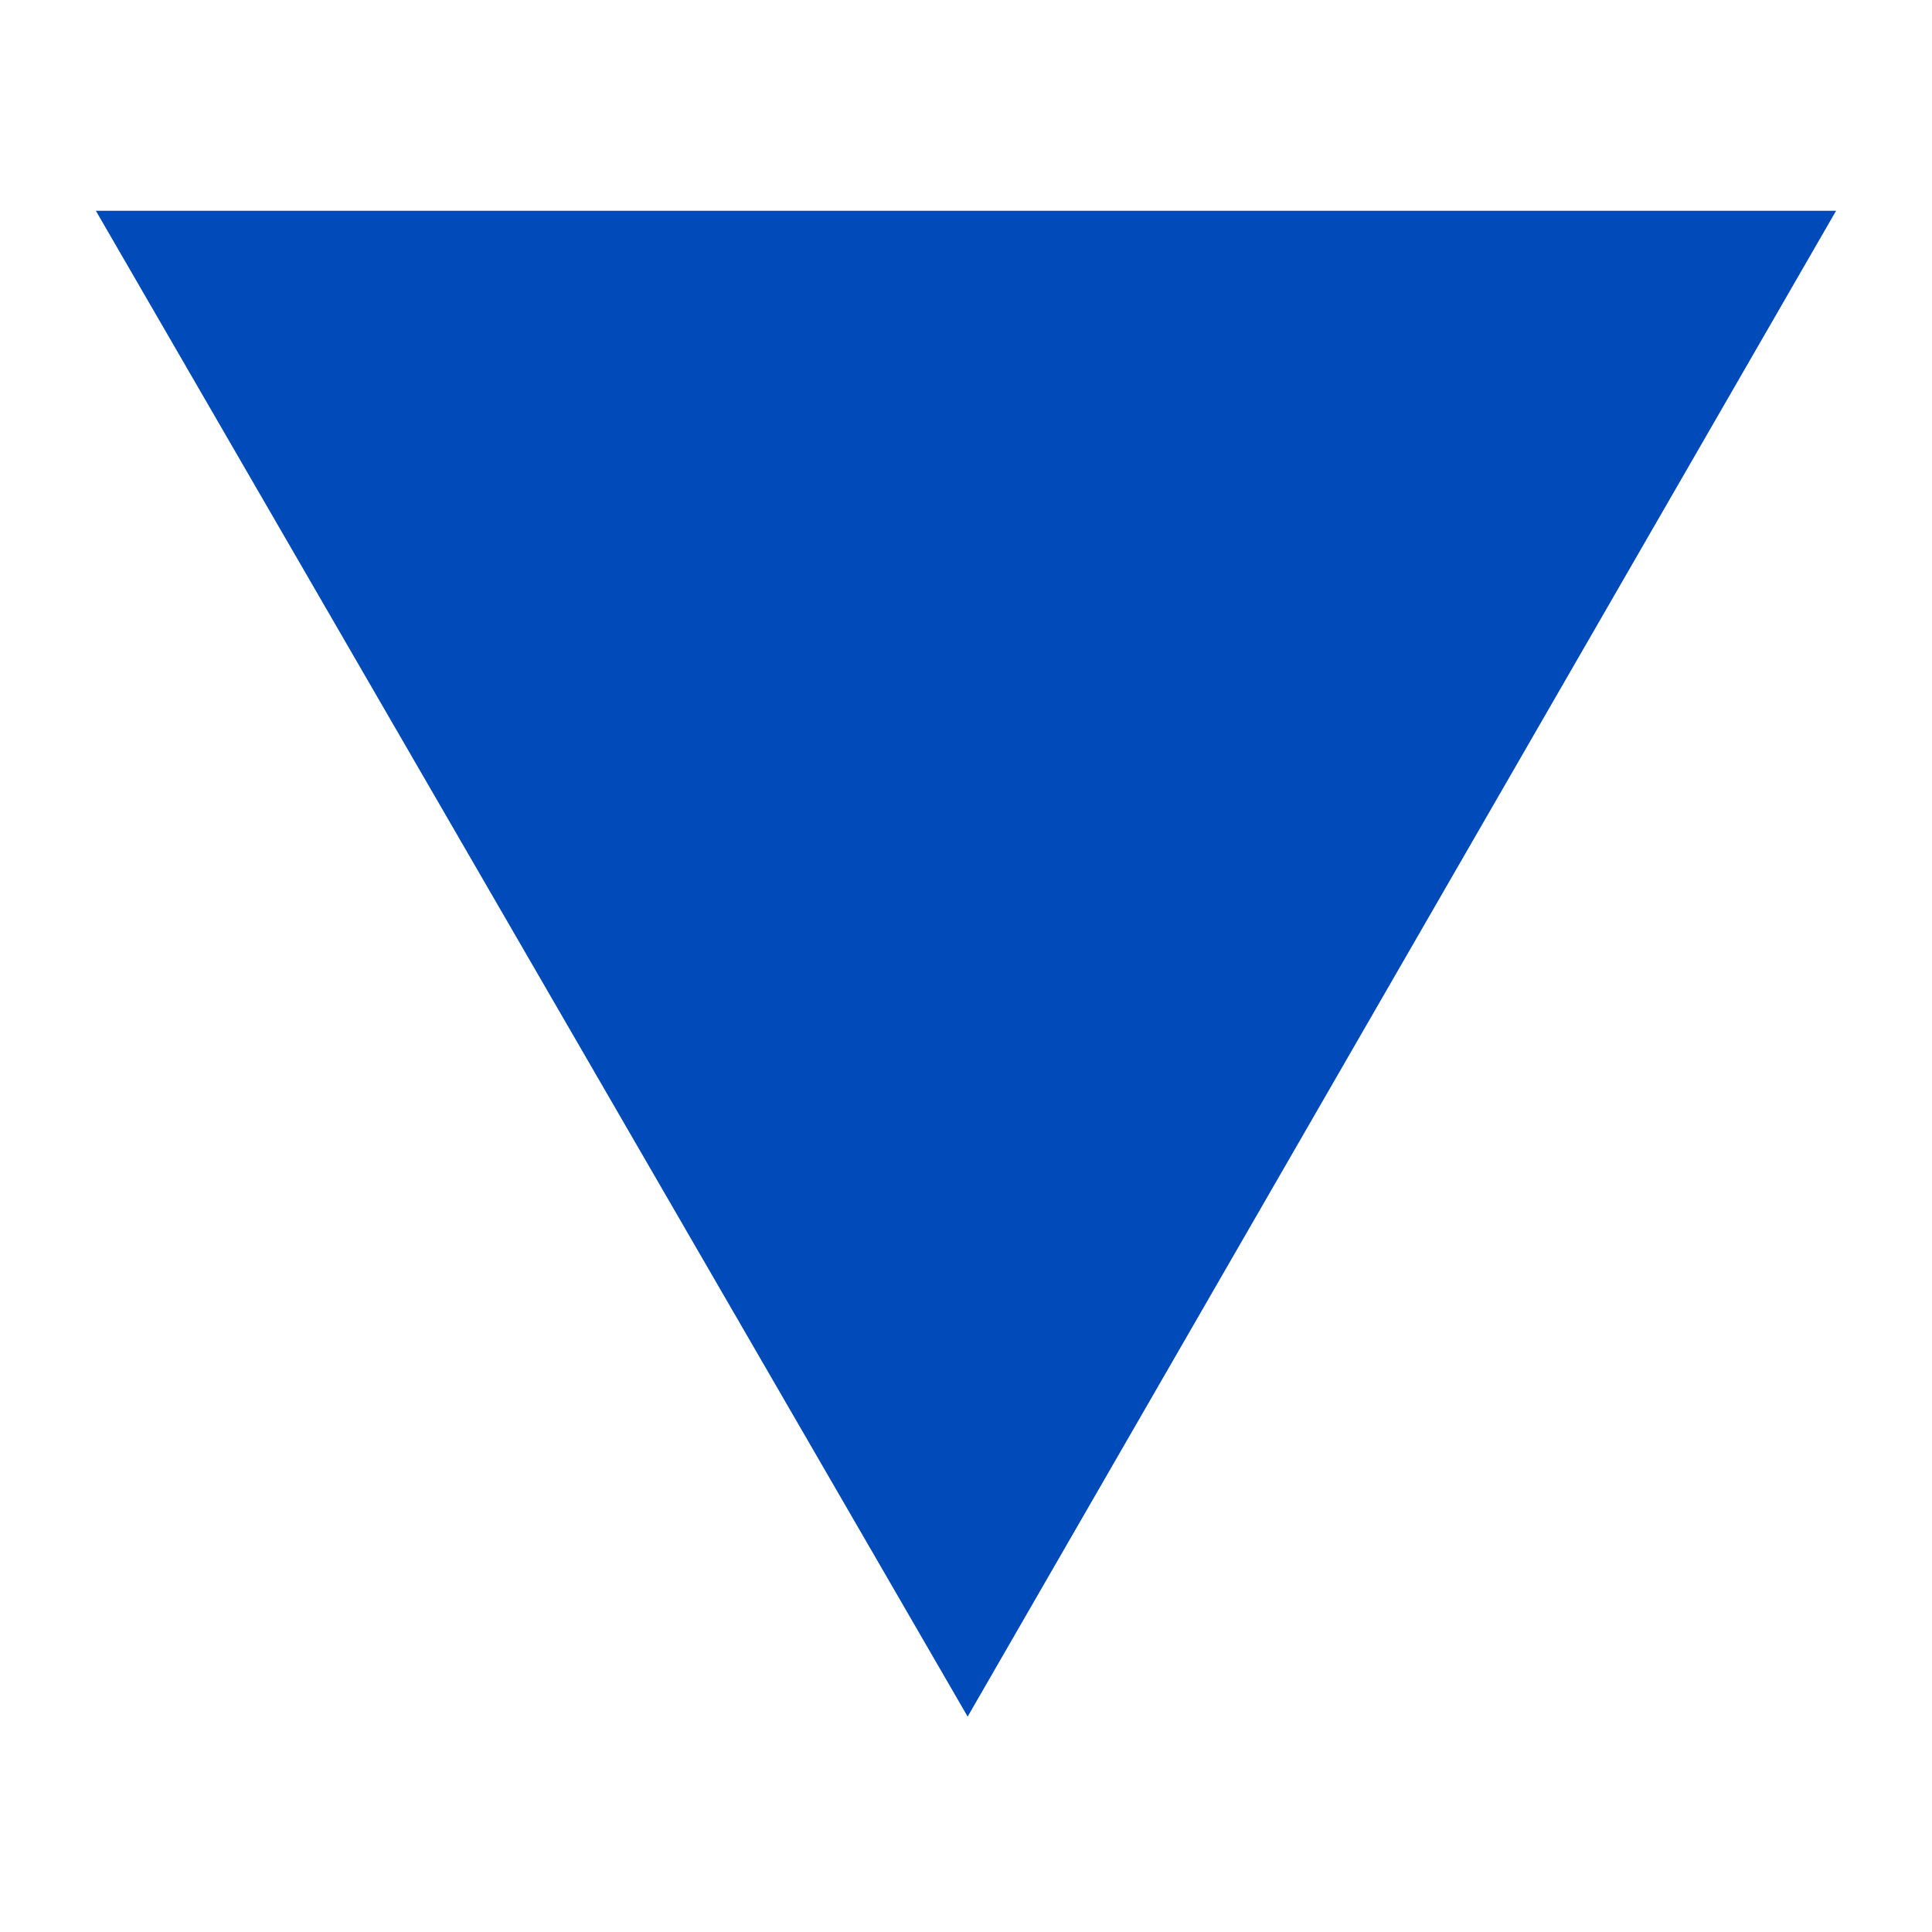 <?xml version="1.0" encoding="UTF-8" standalone="no"?>
<!-- Created with Inkscape (http://www.inkscape.org/) -->

<svg
   xmlns:dc="http://purl.org/dc/elements/1.1/"
   xmlns:cc="http://creativecommons.org/ns#"
   xmlns:rdf="http://www.w3.org/1999/02/22-rdf-syntax-ns#"
   xmlns:svg="http://www.w3.org/2000/svg"
   xmlns="http://www.w3.org/2000/svg"
   xmlns:sodipodi="http://sodipodi.sourceforge.net/DTD/sodipodi-0.dtd"
   xmlns:inkscape="http://www.inkscape.org/namespaces/inkscape"
   width="55mm"
   height="55mm"
   viewBox="0 0 55 55"
   version="1.1"
   id="svg8"
   inkscape:version="0.92.4 (5da689c313, 2019-01-14)"
   sodipodi:docname="fanzine-nocivitats.svg">
  <defs
     id="defs2" />
  <sodipodi:namedview
     id="base"
     pagecolor="#ffffff"
     bordercolor="#666666"
     borderopacity="1.0"
     inkscape:pageopacity="0.0"
     inkscape:pageshadow="2"
     inkscape:zoom="3.7137879"
     inkscape:cx="103.93701"
     inkscape:cy="103.93701"
     inkscape:document-units="mm"
     inkscape:current-layer="layer1"
     showgrid="false"
     inkscape:snap-bbox="false"
     inkscape:snap-bbox-edge-midpoints="false"
     inkscape:snap-intersection-paths="true"
     inkscape:snap-object-midpoints="true"
     inkscape:snap-others="true"
     inkscape:object-nodes="false"
     inkscape:window-width="1280"
     inkscape:window-height="966"
     inkscape:window-x="0"
     inkscape:window-y="29"
     inkscape:window-maximized="1"
     fit-margin-top="1"
     fit-margin-right="1"
     fit-margin-bottom="1"
     fit-margin-left="1" />
  <g
     inkscape:label="Layer 1"
     inkscape:groupmode="layer"
     id="layer1"
     transform="translate(-79,-116.132)">
    <path
       style="fill:#004bb9;stroke:none;stroke-width:0.265px;stroke-linecap:butt;stroke-linejoin:miter;stroke-opacity:1;fill-opacity:1"
       d="m 81.729,122.132 24.818,42.868 24.723,-42.868 z"
       id="path874"
       inkscape:connector-curvature="0" />
  </g>
</svg>
